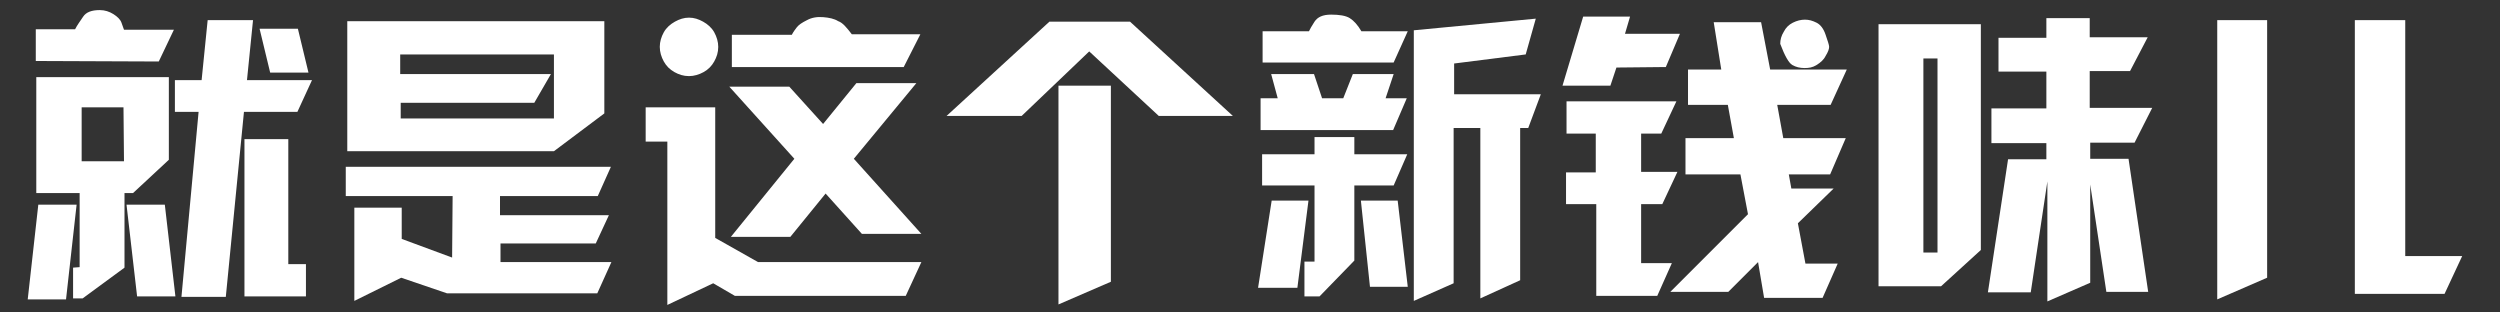 <?xml version="1.0" encoding="utf-8"?>
<!-- Generator: Adobe Illustrator 19.0.0, SVG Export Plug-In . SVG Version: 6.00 Build 0)  -->
<svg version="1.1" id="图层_1" xmlns="http://www.w3.org/2000/svg" xmlns:xlink="http://www.w3.org/1999/xlink" x="0px" y="0px"
	 viewBox="-100 -1 496 62" style="enable-background:new -100 -1 496 62;" xml:space="preserve">
<rect x="-100" y="-1" width="496" height="62" fill="#333333" stroke="none"/>
<style type="text/css">
	.st0{enable-background:new    ;}
	.st1{fill:#FFFFFF;}
</style>
<g class="st0">
	<path class="st1" d="M-84.8,39.6l-2.1,18.8h-7.6l2.1-18.8H-84.8z M-85.1,4.8c0.4-0.8,1-1.6,1.6-2.5c0.6-0.9,1.7-1.3,3.3-1.3
		c1,0,1.9,0.3,2.7,0.8c0.8,0.5,1.4,1.1,1.6,1.7l0.5,1.4h9.9l-3,6.3l-24.4-0.1V4.8L-85.1,4.8z M-75.3,37.3l0,14.8l-8.3,6.1l-1.9,0
		l0-6.1l1.3-0.1V37.3h-8.6v-23h26.3v16.4l-7.1,6.6H-75.3z M-83.8,31l8.4,0l-0.1-10.7h-8.3V31z M-74.9,39.6h7.6l2.1,18.2h-7.6
		L-74.9,39.6z M-60,14.9L-58.8,3h9L-51,14.9h12.9l-2.9,6.3h-10.6l-3.6,36.7l-8.8,0l3.4-36.7h-4.7v-6.3H-60z M-42.8,26.6l0,24.8h3.5
		v6.4h-12.2l0-31.2H-42.8z M-48.5,4.7h7.6l2.1,8.7h-7.6L-48.5,4.7z"/>
	<path class="st1" d="M-20.4,54.1l-9.3,4.6V40.2h9.4v6.2l10,3.7l0.1-12.2h-21.2v-5.8h52.6l-2.6,5.8H-0.8v3.8h21.6l-2.6,5.6l-18.9,0
		V51h22l-2.8,6.2l-29.8,0L-20.4,54.1z M-31,3.2h50.9v18.3L9.9,29h-41V3.2z M-20.5,19.4v3.1H9.9V9.8h-30.5v3.9H9.3L6,19.4H-20.5z"/>
	<path class="st1" d="M41.9,20.2v26l8.5,4.8l32.4,0l-3.1,6.7H45.8l-4.3-2.5l-9.1,4.3l0-32.4h-4.3v-6.8H41.9z M36.7,2.5
		c1,0,1.9,0.3,2.8,0.8c0.9,0.5,1.7,1.2,2.2,2.1c0.5,0.9,0.8,1.9,0.8,2.9c0,1.1-0.3,2-0.8,2.9c-0.5,0.9-1.2,1.6-2.1,2.1
		c-0.9,0.5-1.9,0.8-2.9,0.8c-1.1,0-2-0.3-2.9-0.8c-0.9-0.5-1.6-1.2-2.1-2.1c-0.5-0.9-0.8-1.9-0.8-2.9c0-1,0.3-2,0.8-2.9
		c0.5-0.9,1.3-1.6,2.2-2.1C34.8,2.8,35.7,2.5,36.7,2.5z M69.4,30.5l13.4,14.9H71l-7.2-8l-7,8.6L45,46l12.6-15.5L44.7,16.2h11.9
		l6.7,7.4l6.6-8.1h11.9L69.4,30.5z M45.2,5.9l11.9,0c0.3-0.6,0.7-1.1,1-1.5c0.4-0.5,1-0.9,2-1.4c0.9-0.5,2-0.7,3.2-0.6
		s2.2,0.3,3,0.8C67.2,3.5,68,4.5,69,5.8l13.6,0l-3.3,6.5H45.2V5.9z"/>
	<path class="st1" d="M108.2,3.3h16L144.6,22h-14.7L116.1,9.2L102.7,22H87.8L108.2,3.3z M120.4,16v38.9L110,59.4V16H120.4z"/>
	<path class="st1" d="M149.6,56.1l2.7-17.3h7.3l-2.2,17.3H149.6z M168.4,13.7h8.1l-1.6,4.8h4.2l-2.7,6.3h-26.3v-6.3h3.4l-1.3-4.8
		h8.5l1.6,4.8h4.2L168.4,13.7z M150.4,5.2h9.3c0.2-0.4,0.5-1,1.1-1.9s1.6-1.4,3.3-1.4c1.6,0,2.9,0.2,3.7,0.7
		c0.8,0.5,1.6,1.4,2.3,2.6h9.2l-2.8,6.2h-26V5.2z M168.7,35.8l0,14.9l-6.9,7.1h-3v-6.9h2l0-15.1h-10.4v-6.2h10.4v-3.4h7.9v3.4h10.5
		l-2.7,6.2H168.7z M179.3,55.9h-7.5l-1.8-17.1h7.3L179.3,55.9z M180.6,5l24.1-2.3l-2,7.1l-14.2,1.8v6.1h17.2l-2.5,6.7l-1.6,0v30.2
		l-7.9,3.6V24.4h-5.3v30.8l-7.9,3.5V5z"/>
	<path class="st1" d="M214.1,2.3h9.3l-1,3.4l10.9,0l-2.8,6.6l-9.8,0.1l-1.2,3.6H210L214.1,2.3z M210.6,33.2h6v-7.7h-5.8v-6.4h21.8
		l-3,6.4h-4v7.6h7.2l-3,6.4h-4.2v11.7h6.1l-2.9,6.5h-12.1V39.5h-6V33.2z M254.9,33.6l0.5,2.8h8.4l-7.1,6.9l1.5,8h6.4l-3,6.8H250
		l-1.2-7.1l-5.9,5.9h-11.5l15.4-15.4l-1.5-7.9h-10.9v-7.2h9.6l-1.2-6.6h-7.9v-7h6.6L240,3.4h9.4l1.8,9.4h15.2l-3.2,7h-10.6l1.2,6.6
		h12.4l-3.1,7.2H254.9z M258.1,2.9c0.8,0,1.5,0.2,2.3,0.6c0.8,0.4,1.4,1.2,1.8,2.4c0.4,1.2,0.7,2,0.7,2.4c0,0.4-0.2,1-0.7,1.8
		c-0.4,0.8-1,1.3-1.8,1.8s-1.5,0.6-2.4,0.6c-0.9,0-1.7-0.2-2.4-0.6s-1.5-1.8-2.4-4.2c0-0.8,0.2-1.6,0.7-2.4c0.4-0.8,1-1.4,1.8-1.8
		C256.5,3.1,257.3,2.9,258.1,2.9z"/>
	<path class="st1" d="M272.8,3.8H293l0,44.8l-7.9,7.2l-12.4,0V3.8z M284.4,10.6h-2.8v38.5h2.8L284.4,10.6z M294.4,57l4-26.4h7.6
		v-3.2h-10.9v-6.9H306v-7.3h-9.5V6.5l9.5,0L306,2.6h8.6v3.8h11.5l-3.5,6.7h-8v7.3H327l-3.5,6.9h-8.8v3.2h7.6l3.9,26.4h-8.3
		l-3.2-21.3v19.5l-8.5,3.7l0-23.8L302.9,57H294.4z"/>
	<path class="st1" d="M349.8,3v51.1l-9.9,4.3V3H349.8z M367.3,3h9.9v46.8h11.3l-3.5,7.5h-17.8V3z"/>
</g>
</svg>
